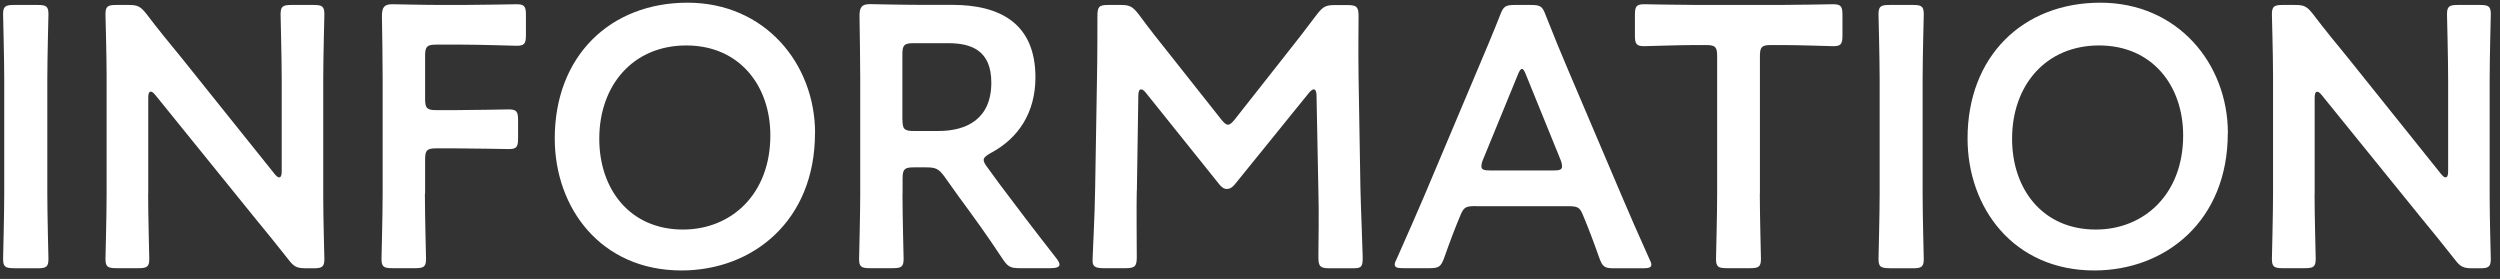 <?xml version="1.0" encoding="UTF-8"?><svg xmlns="http://www.w3.org/2000/svg" viewBox="0 0 242 27"><rect x="0" y="0" width="242" height="27" fill="#333333" stroke="none"/><defs><style>.c{fill:#fff;}</style></defs><g id="a"><g><path class="c" d="M1.34,25.96c-.83,0-1.04-.14-1.04-.9,0-.25,.11-4.21,.11-6.3V7.68C.41,5.59,.3,1.63,.3,1.38,.3,.62,.52,.48,1.34,.48H3.65c.83,0,1.04,.14,1.04,.9,0,.25-.11,4.21-.11,6.3v11.09c0,2.09,.11,6.05,.11,6.3,0,.76-.22,.9-1.04,.9H1.34Z"/><path class="c" d="M14.34,18.76c0,2.09,.11,6.05,.11,6.3,0,.76-.22,.9-1.04,.9h-2.16c-.83,0-1.04-.14-1.04-.9,0-.25,.11-4.21,.11-6.3V7.32c0-2.02-.11-5.69-.11-5.94,0-.76,.22-.9,1.04-.9h1.19c.9,0,1.15,.14,1.73,.86,1.12,1.48,2.27,2.88,3.42,4.28l9,11.23c.18,.22,.32,.32,.43,.32,.18,0,.25-.22,.25-.58V7.68c0-2.09-.11-6.05-.11-6.3,0-.76,.22-.9,1.04-.9h2.16c.83,0,1.04,.14,1.04,.9,0,.25-.11,4.21-.11,6.3v11.45c0,1.98,.11,5.69,.11,5.94,0,.76-.22,.9-1.04,.9h-.72c-.9,0-1.19-.14-1.73-.86-1.08-1.37-2.12-2.66-3.31-4.1L15.03,9.19c-.18-.22-.32-.32-.43-.32-.18,0-.25,.22-.25,.58v9.32Z"/><path class="c" d="M41.13,18.76c0,2.09,.11,6.05,.11,6.3,0,.76-.22,.9-1.04,.9h-2.23c-.83,0-1.04-.14-1.04-.9,0-.25,.11-4.21,.11-6.3V7.57c0-1.76-.04-4.1-.07-6.01,0-.86,.22-1.15,1.01-1.15,.25,0,3.1,.07,4.79,.07h2.02c1.73,0,4.97-.07,5.22-.07,.76,0,.9,.22,.9,1.04v1.94c0,.83-.14,1.04-.9,1.04-.25,0-3.49-.11-5.22-.11h-2.56c-.9,0-1.08,.18-1.08,1.08v4.18c0,.9,.18,1.08,1.08,1.08h1.8c1.69,0,4.97-.07,5.22-.07,.76,0,.9,.22,.9,1.04v1.76c0,.83-.14,1.04-.9,1.04-.25,0-3.53-.07-5.22-.07h-1.8c-.9,0-1.08,.18-1.08,1.08v3.31Z"/><path class="c" d="M78.89,12.9c0,8.46-6.01,13.28-12.92,13.28-7.81,0-12.27-6.05-12.27-12.78,0-7.96,5.36-13.14,12.85-13.14s12.35,5.9,12.35,12.63Zm-20.88,.54c0,4.86,2.95,8.78,8.1,8.78,4.68,0,8.46-3.42,8.46-9.11,0-4.82-2.99-8.71-8.14-8.71s-8.42,3.85-8.42,9.03Z"/><path class="c" d="M87.36,18.76c0,2.09,.11,6.05,.11,6.3,0,.76-.22,.9-1.04,.9h-2.23c-.83,0-1.04-.14-1.04-.9,0-.25,.11-4.21,.11-6.3V7.6c0-1.76-.04-4.03-.07-6.05,0-.86,.22-1.15,1.01-1.15,.25,0,3.1,.07,4.79,.07h3.17c4.64,0,8.06,1.8,8.06,7.02,0,3.38-1.62,5.9-4.36,7.34-.43,.25-.65,.43-.65,.65,0,.18,.11,.4,.36,.72l1.15,1.58c1.73,2.3,3.17,4.21,5.54,7.24,.18,.25,.29,.43,.29,.58,0,.25-.32,.36-.86,.36h-2.99c-.9,0-1.15-.14-1.66-.9-1.51-2.3-2.88-4.18-4.21-5.98l-1.44-2.02c-.54-.72-.83-.86-1.73-.86h-1.22c-.9,0-1.08,.18-1.08,1.08v1.48Zm0-7.16c0,.9,.18,1.08,1.08,1.08h2.41c2.7,0,5.11-1.15,5.11-4.68,0-3.13-1.94-3.82-4.18-3.82h-3.35c-.9,0-1.08,.18-1.08,1.08v6.34Z"/><path class="c" d="M110.04,18.44c-.04,1.26,0,5.62,0,6.44,0,.9-.18,1.08-1.08,1.08h-2.16c-.79,0-1.04-.18-1.04-.72,0-.5,.22-4.43,.25-7.02l.18-10.76c.04-1.8,.04-5.18,.04-5.9,0-.9,.14-1.08,1.04-1.08h1.19c.9,0,1.15,.14,1.73,.86,1.01,1.37,2.05,2.7,3.1,4l4.9,6.19c.29,.36,.47,.54,.68,.54,.18,0,.4-.18,.68-.54l4.79-6.08c1.04-1.3,2.12-2.7,3.17-4.1,.58-.72,.83-.86,1.73-.86h1.19c.9,0,1.08,.18,1.08,1.08,0,.54-.04,3.35,0,5.9l.18,10.76c.04,1.91,.22,6.12,.22,6.66,0,.97-.11,1.08-1.01,1.08h-2.2c-.9,0-1.08-.18-1.08-1.08,0-1.04,.07-4.46,0-6.41l-.18-9.25c0-.36-.11-.58-.25-.58s-.29,.11-.47,.32l-7.2,8.89c-.22,.25-.43,.43-.76,.43s-.54-.22-.72-.43l-7.13-8.89c-.18-.22-.32-.32-.47-.32s-.25,.22-.25,.58l-.14,9.21Z"/><path class="c" d="M142.89,19.95c-.94,0-1.19,.07-1.51,.86-.5,1.19-.97,2.41-1.58,4.14-.32,.86-.5,1.01-1.44,1.01h-2.52c-.58,0-.83-.07-.83-.36,0-.14,.07-.32,.22-.61,1.12-2.52,1.91-4.32,2.66-6.08l5.15-12.2c.65-1.55,1.4-3.28,2.16-5.22,.32-.86,.5-1.01,1.44-1.01h1.55c.94,0,1.12,.14,1.44,1.01,.76,1.94,1.48,3.67,2.12,5.18l5.18,12.17c.79,1.87,1.58,3.67,2.7,6.16,.14,.29,.22,.47,.22,.61,0,.29-.25,.36-.83,.36h-2.77c-.94,0-1.12-.14-1.44-1.01-.61-1.73-1.08-2.95-1.58-4.14-.32-.79-.54-.86-1.51-.86h-8.82Zm.65-4.46c-.11,.25-.14,.47-.14,.61,0,.32,.25,.4,.83,.4h6.15c.58,0,.83-.07,.83-.4,0-.14-.04-.36-.14-.61l-3.35-8.24c-.14-.36-.25-.58-.4-.58-.11,0-.25,.18-.4,.58l-3.38,8.24Z"/><path class="c" d="M170.35,18.76c0,2.09,.11,6.05,.11,6.3,0,.76-.22,.9-1.04,.9h-2.27c-.83,0-1.04-.14-1.04-.9,0-.25,.11-4.21,.11-6.3V5.44c0-.9-.18-1.08-1.08-1.08h-1.12c-1.51,0-4.61,.11-4.86,.11-.76,0-.9-.22-.9-1.04V1.45c0-.83,.14-1.04,.9-1.04,.25,0,3.53,.07,5.22,.07h7.85c1.69,0,4.97-.07,5.22-.07,.76,0,.9,.22,.9,1.04v1.98c0,.83-.14,1.04-.9,1.04-.25,0-3.35-.11-4.86-.11h-1.15c-.9,0-1.08,.18-1.08,1.08v13.32Z"/><path class="c" d="M182.88,25.96c-.83,0-1.04-.14-1.04-.9,0-.25,.11-4.21,.11-6.3V7.68c0-2.09-.11-6.05-.11-6.3,0-.76,.22-.9,1.04-.9h2.3c.83,0,1.04,.14,1.04,.9,0,.25-.11,4.21-.11,6.3v11.09c0,2.09,.11,6.05,.11,6.3,0,.76-.22,.9-1.04,.9h-2.3Z"/><path class="c" d="M215.65,12.9c0,8.46-6.01,13.28-12.92,13.28-7.81,0-12.27-6.05-12.27-12.78,0-7.96,5.36-13.14,12.85-13.14s12.35,5.9,12.35,12.63Zm-20.88,.54c0,4.86,2.95,8.78,8.1,8.78,4.68,0,8.46-3.42,8.46-9.11,0-4.82-2.99-8.71-8.14-8.71s-8.42,3.85-8.42,9.03Z"/><path class="c" d="M224.05,18.76c0,2.09,.11,6.05,.11,6.3,0,.76-.22,.9-1.04,.9h-2.16c-.83,0-1.04-.14-1.04-.9,0-.25,.11-4.21,.11-6.3V7.32c0-2.02-.11-5.69-.11-5.94,0-.76,.22-.9,1.04-.9h1.19c.9,0,1.15,.14,1.73,.86,1.12,1.48,2.27,2.88,3.42,4.28l9,11.23c.18,.22,.32,.32,.43,.32,.18,0,.25-.22,.25-.58V7.68c0-2.09-.11-6.05-.11-6.3,0-.76,.22-.9,1.04-.9h2.16c.83,0,1.04,.14,1.04,.9,0,.25-.11,4.21-.11,6.3v11.45c0,1.98,.11,5.69,.11,5.94,0,.76-.22,.9-1.04,.9h-.72c-.9,0-1.19-.14-1.73-.86-1.08-1.37-2.12-2.66-3.31-4.1l-9.57-11.81c-.18-.22-.32-.32-.43-.32-.18,0-.25,.22-.25,.58v9.32Z"/></g></g><g id="b"/></svg>